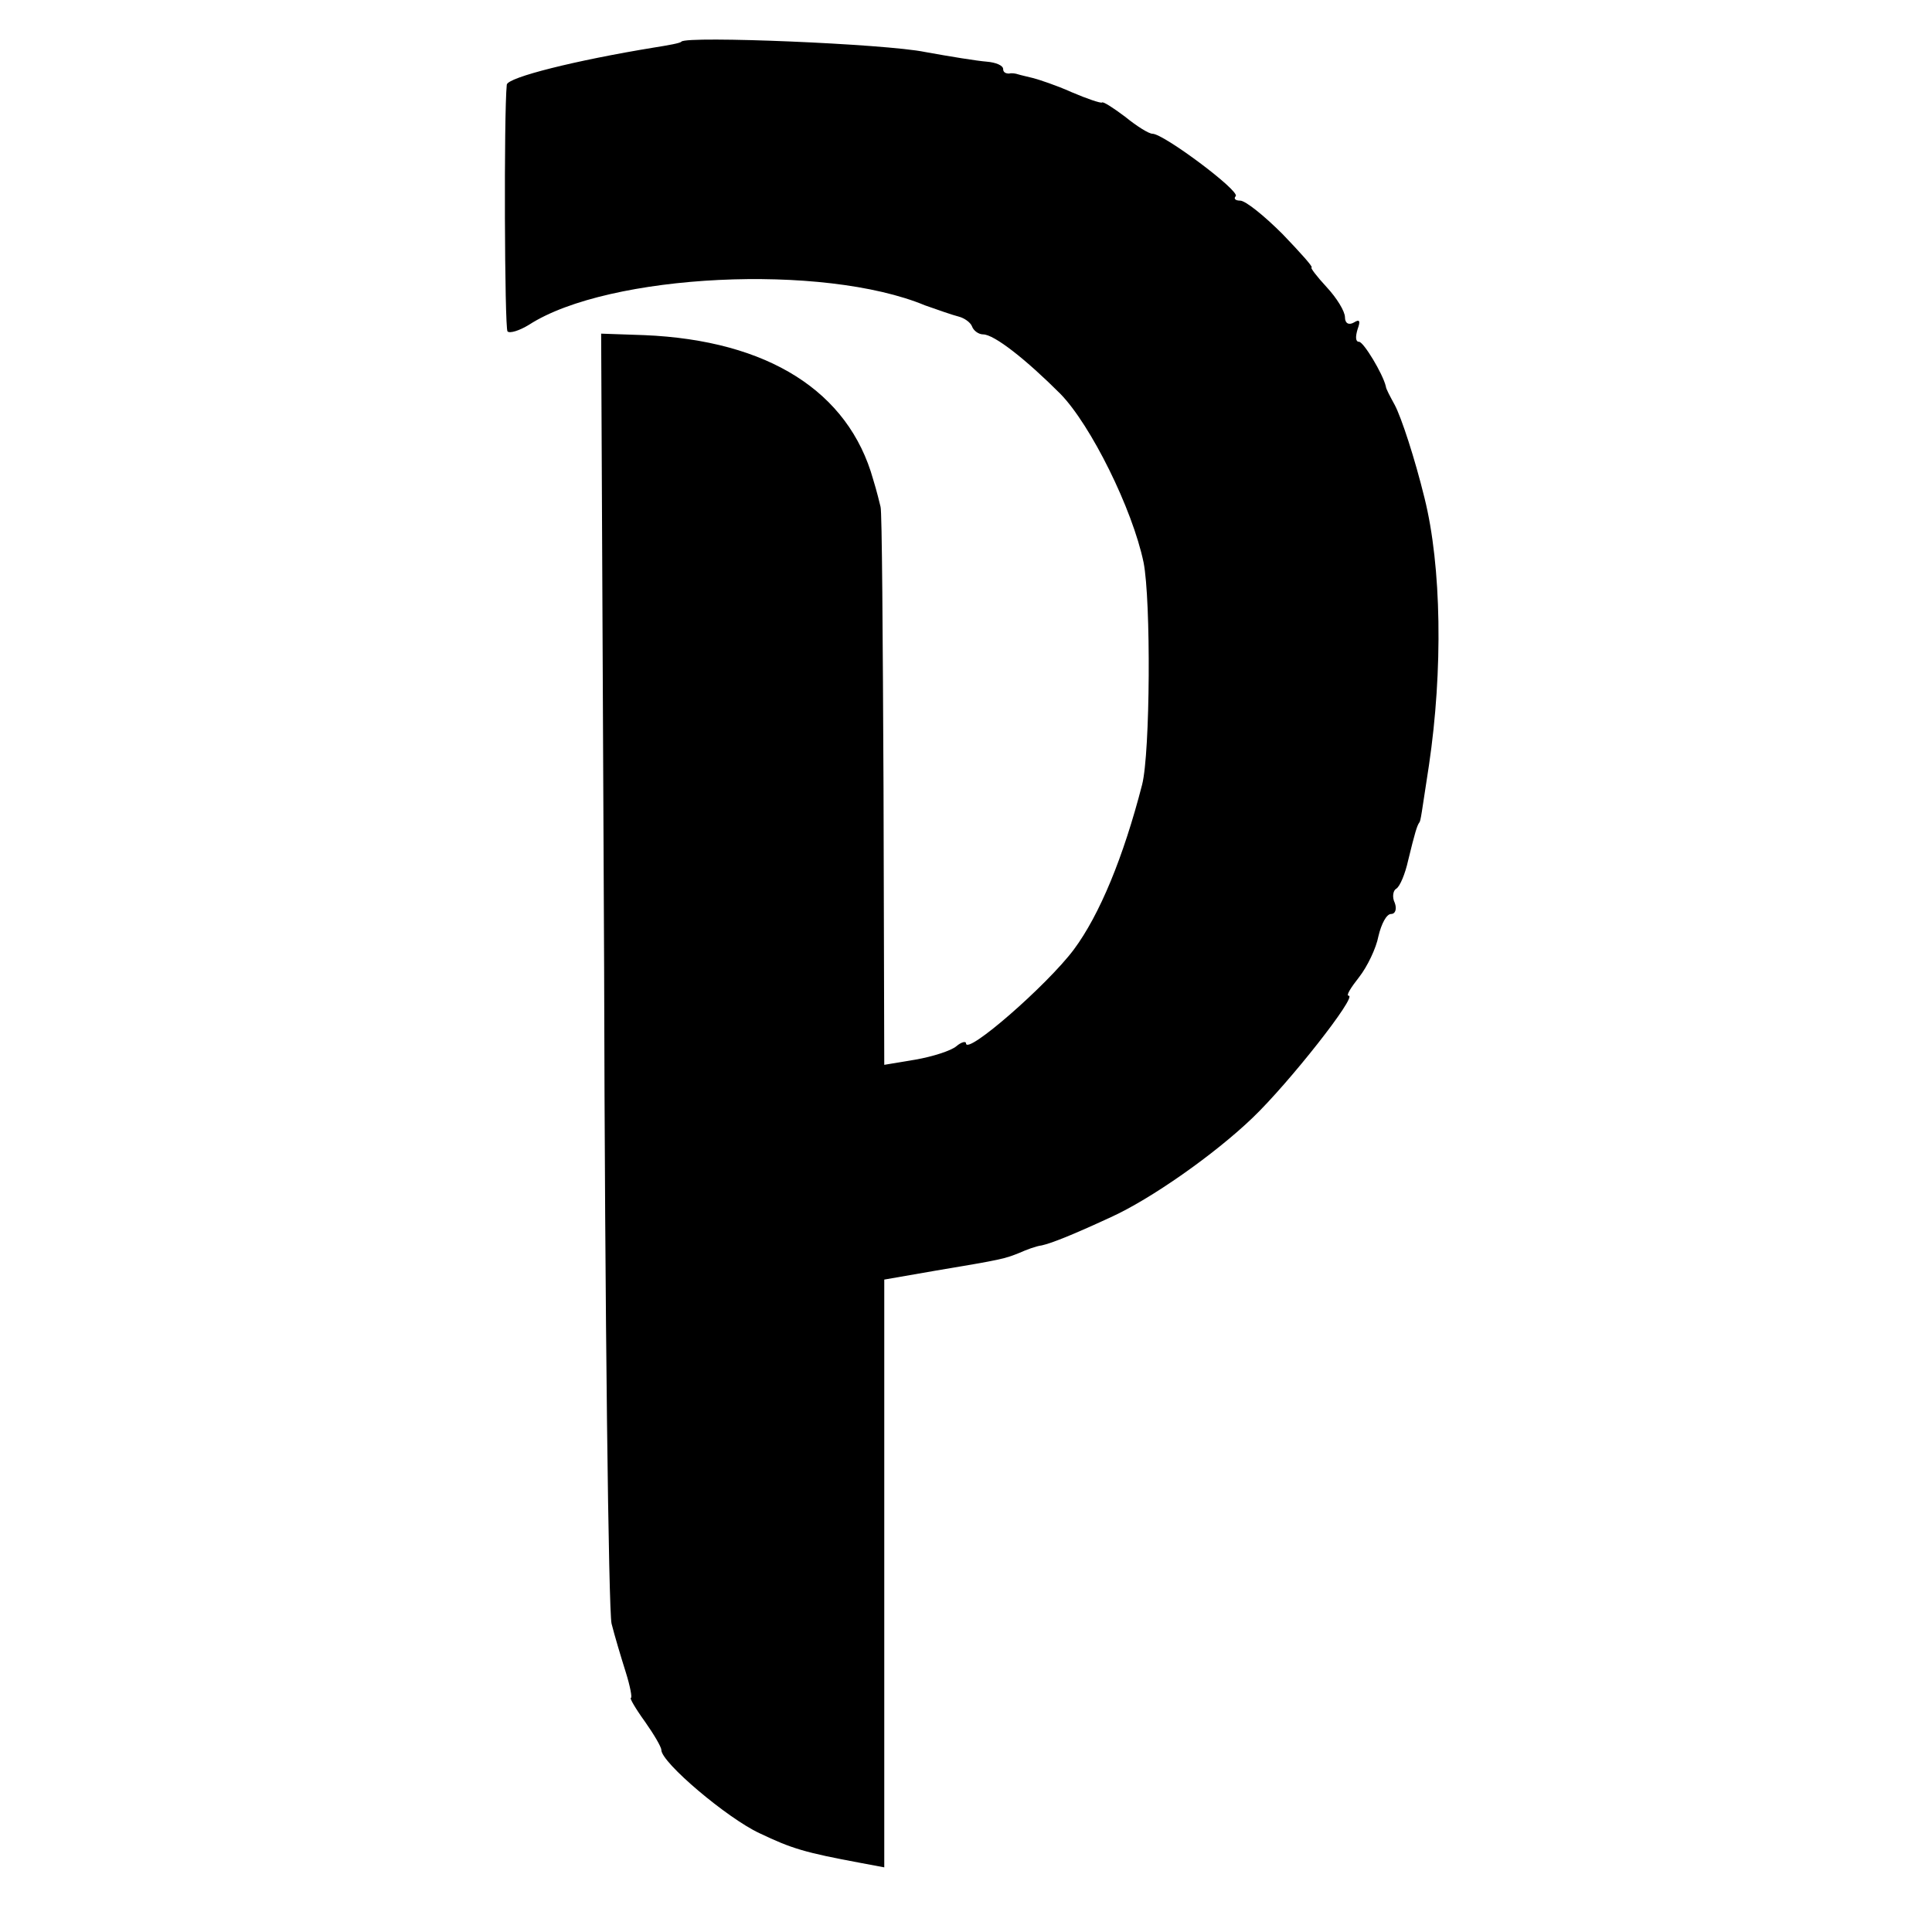 <?xml version="1.0" standalone="no"?>
<!DOCTYPE svg PUBLIC "-//W3C//DTD SVG 20010904//EN"
 "http://www.w3.org/TR/2001/REC-SVG-20010904/DTD/svg10.dtd">
<svg version="1.0" xmlns="http://www.w3.org/2000/svg"
 width="260pt" height="260pt" viewBox="0 0 260 260"
 preserveAspectRatio="xMidYMid meet">
<g transform="translate(0,260) scale(0.1,-0.1)"
fill="#000000" stroke="none">
<path d="M917 2544 c-1 -2 -18 -5 -37 -8 -104 -17 -197 -40 -198 -50 -4 -39
-3 -328 1 -332 3 -3 16 1 29 9 107 69 396 83 533 26 17 -6 37 -13 45 -15 8 -2
16 -8 18 -13 2 -6 9 -11 15 -11 15 0 58 -34 104 -80 41 -42 97 -155 112 -227
10 -51 9 -256 -2 -299 -25 -97 -57 -175 -92 -222 -36 -48 -145 -143 -145 -126
0 3 -6 2 -13 -4 -7 -6 -32 -14 -55 -18 l-42 -7 -1 372 c-1 204 -2 374 -4 379
-1 4 -5 21 -10 37 -33 118 -141 187 -308 194 l-58 2 4 -853 c1 -469 6 -866 10
-883 4 -16 13 -46 19 -65 6 -19 9 -35 7 -35 -2 0 6 -14 19 -32 12 -17 22 -34
22 -38 0 -17 89 -92 132 -112 44 -21 61 -26 136 -40 l32 -6 0 396 0 395 69 12
c90 15 93 16 113 24 9 4 22 9 30 10 13 3 39 13 93 38 53 24 139 84 191 134 49
47 141 164 129 164 -4 0 3 11 14 25 11 14 23 39 26 55 4 17 11 30 17 30 6 0 8
7 5 15 -4 8 -2 17 2 19 5 3 12 20 16 38 9 37 12 47 15 51 2 2 3 12 13 77 19
128 17 268 -6 360 -13 53 -31 108 -40 125 -6 11 -12 22 -12 25 -4 17 -30 60
-36 60 -5 0 -5 7 -2 17 4 11 3 14 -5 9 -7 -4 -12 -1 -12 7 0 8 -11 26 -25 41
-13 14 -22 26 -20 26 3 0 -15 20 -39 45 -25 25 -50 45 -57 45 -7 0 -9 3 -6 6
6 7 -97 84 -112 84 -5 0 -21 10 -37 23 -16 12 -30 21 -31 19 -2 -1 -20 5 -41
14 -20 9 -44 17 -52 19 -8 2 -17 4 -20 5 -3 1 -8 2 -12 1 -5 0 -8 2 -8 6 0 5
-10 9 -22 10 -13 1 -50 7 -83 13 -53 11 -320 22 -328 14z"/>
</g>
</svg>
